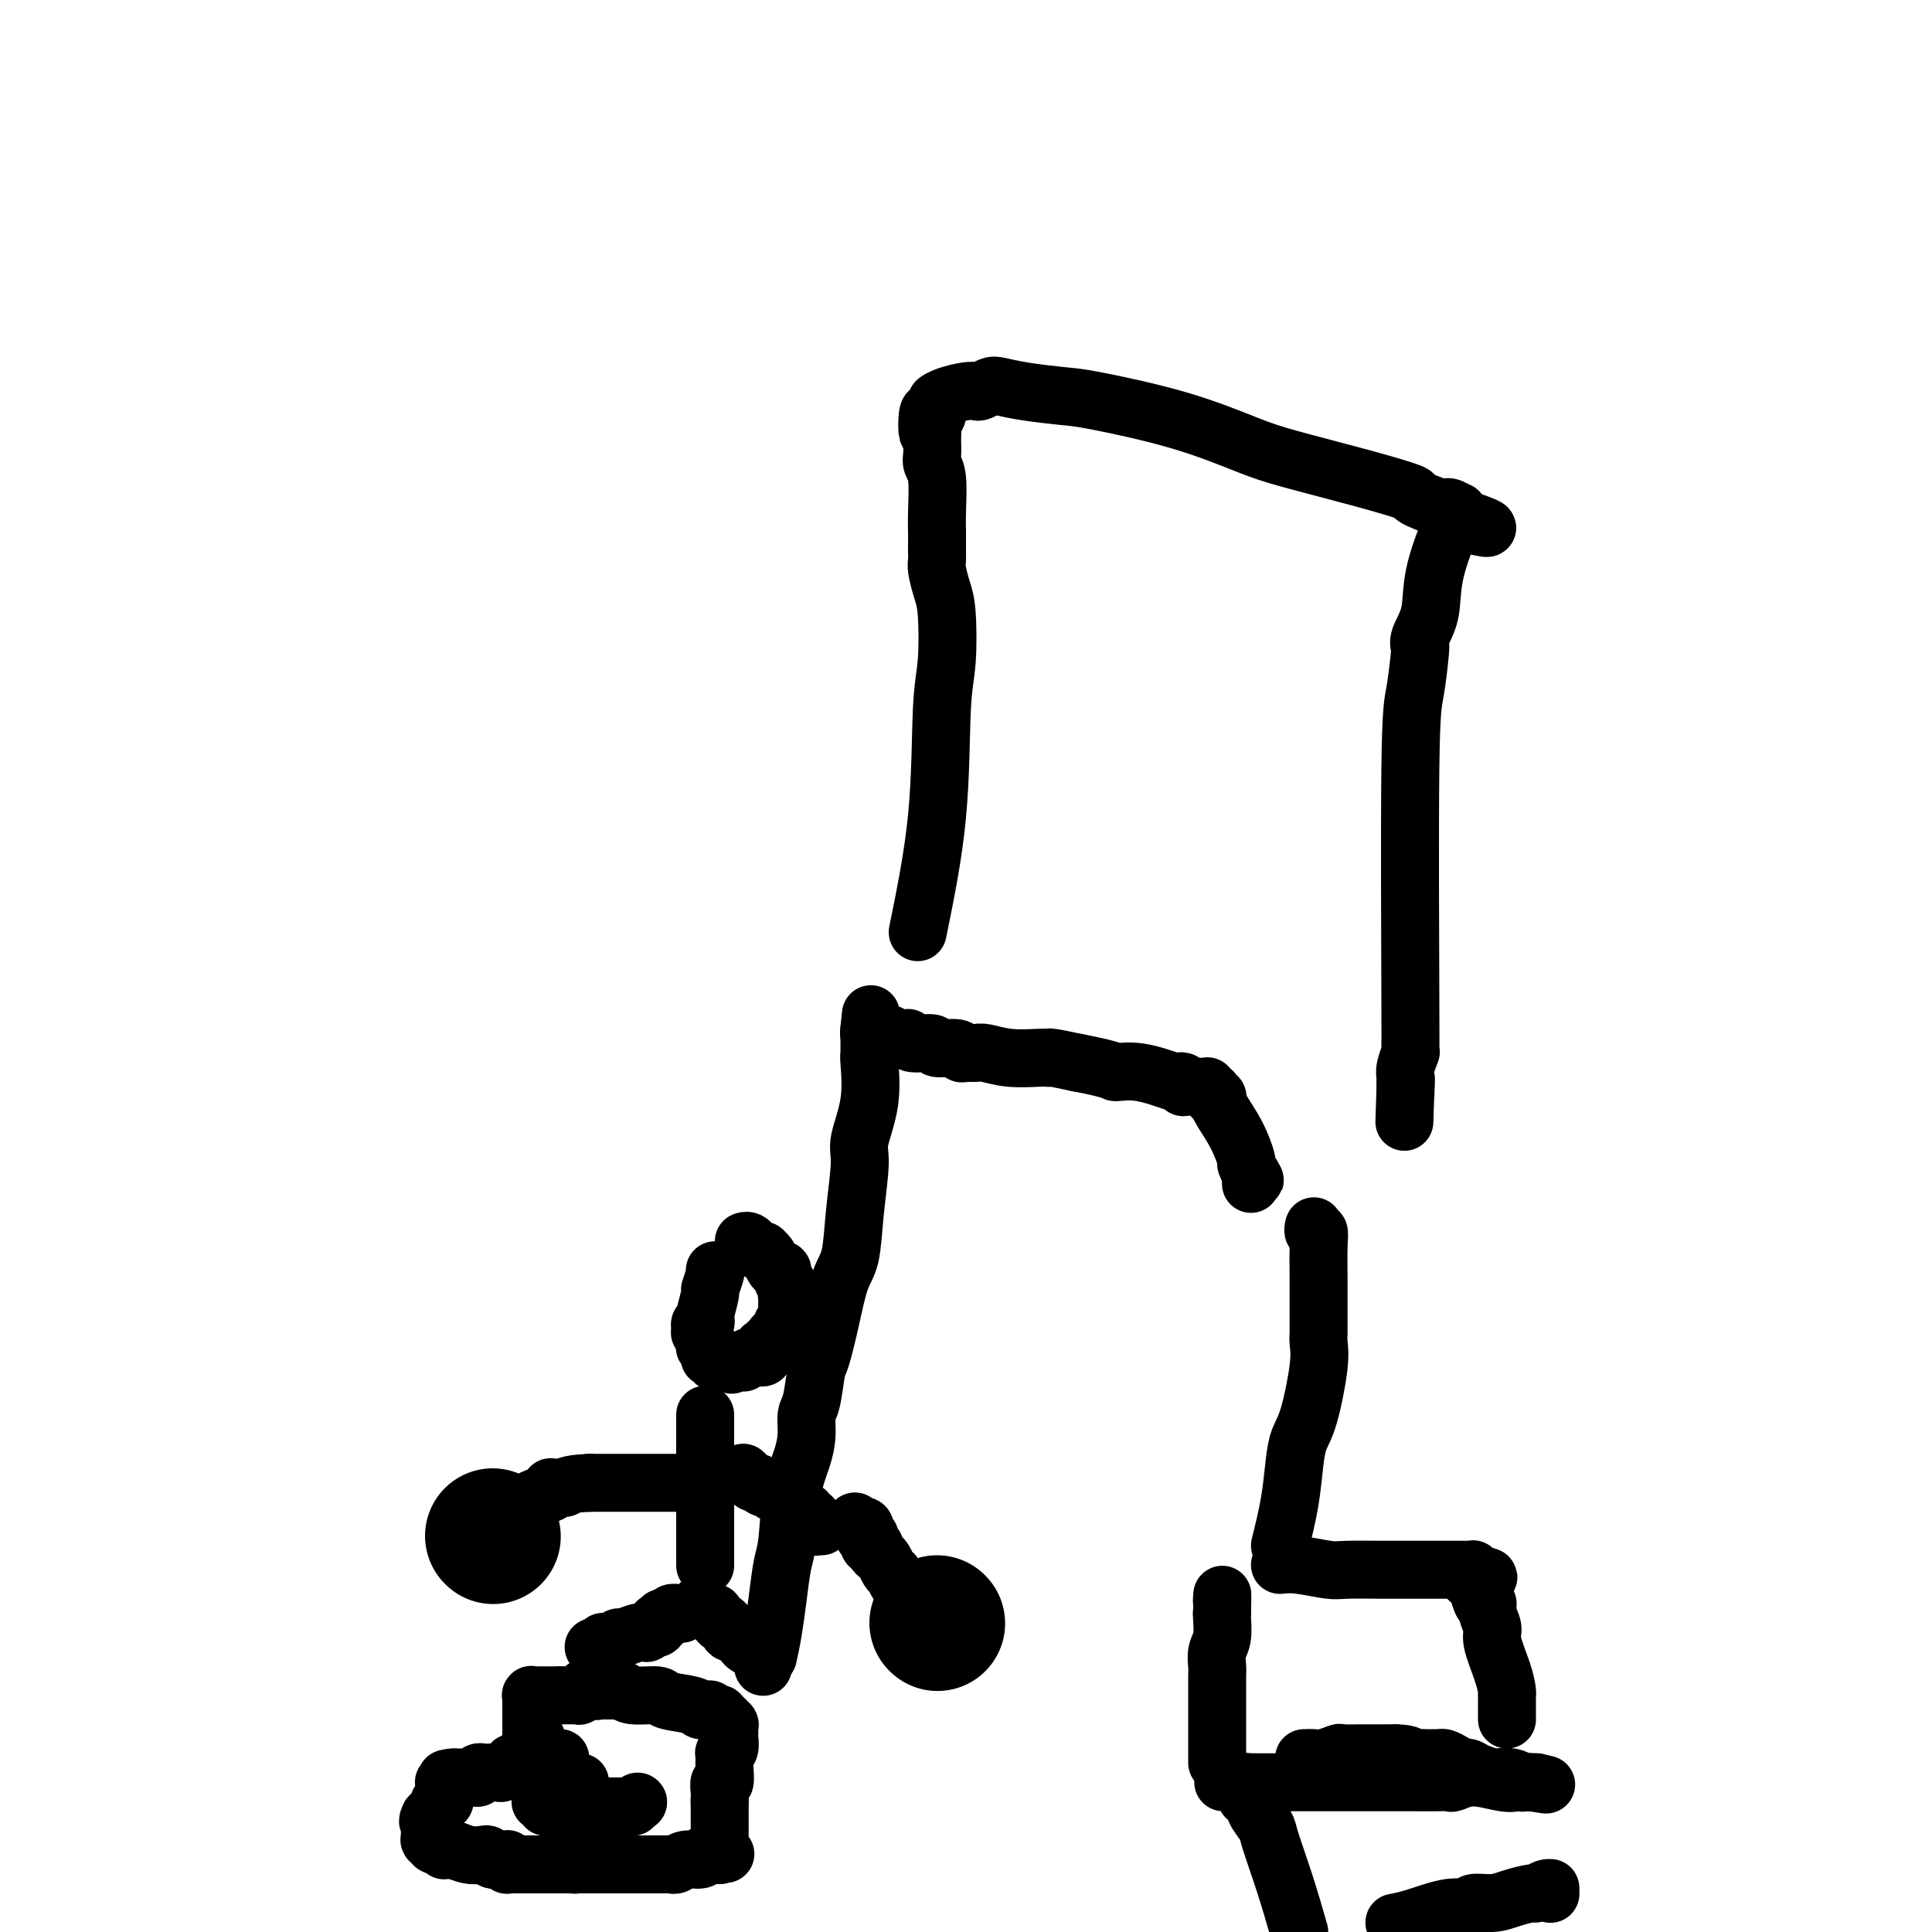 <svg viewBox='0 0 400 400' version='1.1' xmlns='http://www.w3.org/2000/svg' xmlns:xlink='http://www.w3.org/1999/xlink'><g fill='none' stroke='#000000' stroke-width='12' stroke-linecap='round' stroke-linejoin='round'><path d='M116,364c0.000,0.000 -2.000,0.000 -2,0'/><path d='M114,364c-0.493,-0.000 -0.725,-0.000 -1,0c-0.275,0.000 -0.595,0.000 -1,0c-0.405,-0.000 -0.897,-0.000 -1,0c-0.103,0.000 0.183,0.000 0,0c-0.183,-0.000 -0.834,-0.001 -1,0c-0.166,0.001 0.152,0.004 0,0c-0.152,-0.004 -0.776,-0.015 -1,0c-0.224,0.015 -0.049,0.057 0,0c0.049,-0.057 -0.029,-0.212 0,0c0.029,0.212 0.165,0.793 0,1c-0.165,0.207 -0.632,0.041 -1,0c-0.368,-0.041 -0.639,0.042 -1,0c-0.361,-0.042 -0.814,-0.208 -1,0c-0.186,0.208 -0.106,0.792 0,1c0.106,0.208 0.236,0.042 0,0c-0.236,-0.042 -0.840,0.041 -1,0c-0.160,-0.041 0.125,-0.207 0,0c-0.125,0.207 -0.659,0.788 -1,1c-0.341,0.212 -0.488,0.056 -1,0c-0.512,-0.056 -1.390,-0.011 -2,0c-0.610,0.011 -0.951,-0.011 -1,0c-0.049,0.011 0.194,0.056 0,0c-0.194,-0.056 -0.827,-0.211 -1,0c-0.173,0.211 0.112,0.789 0,1c-0.112,0.211 -0.623,0.057 -1,0c-0.377,-0.057 -0.622,-0.015 -1,0c-0.378,0.015 -0.889,0.004 -1,0c-0.111,-0.004 0.176,-0.001 0,0c-0.176,0.001 -0.817,0.000 -1,0c-0.183,-0.000 0.090,-0.000 0,0c-0.090,0.000 -0.545,0.000 -1,0'/><path d='M94,368c-3.110,0.558 -0.886,-0.047 0,0c0.886,0.047 0.433,0.745 0,1c-0.433,0.255 -0.847,0.068 -1,0c-0.153,-0.068 -0.045,-0.018 0,0c0.045,0.018 0.026,0.005 0,0c-0.026,-0.005 -0.060,-0.001 0,0c0.060,0.001 0.212,0.001 0,0c-0.212,-0.001 -0.789,-0.001 -1,0c-0.211,0.001 -0.057,0.004 0,0c0.057,-0.004 0.015,-0.015 0,0c-0.015,0.015 -0.004,0.057 0,0c0.004,-0.057 0.001,-0.212 0,0c-0.001,0.212 -0.000,0.793 0,1c0.000,0.207 0.000,0.041 0,0c-0.000,-0.041 -0.000,0.042 0,0c0.000,-0.042 -0.000,-0.208 0,0c0.000,0.208 0.000,0.792 0,1c-0.000,0.208 -0.000,0.041 0,0c0.000,-0.041 0.001,0.046 0,0c-0.001,-0.046 -0.004,-0.224 0,0c0.004,0.224 0.015,0.849 0,1c-0.015,0.151 -0.056,-0.171 0,0c0.056,0.171 0.207,0.834 0,1c-0.207,0.166 -0.774,-0.167 -1,0c-0.226,0.167 -0.112,0.833 0,1c0.112,0.167 0.223,-0.165 0,0c-0.223,0.165 -0.778,0.829 -1,1c-0.222,0.171 -0.111,-0.150 0,0c0.111,0.150 0.222,0.771 0,1c-0.222,0.229 -0.778,0.065 -1,0c-0.222,-0.065 -0.111,-0.033 0,0'/><path d='M89,376c-0.774,1.476 -0.207,1.165 0,1c0.207,-0.165 0.056,-0.184 0,0c-0.056,0.184 -0.015,0.571 0,1c0.015,0.429 0.004,0.898 0,1c-0.004,0.102 -0.001,-0.165 0,0c0.001,0.165 0.000,0.762 0,1c-0.000,0.238 0.000,0.117 0,0c-0.000,-0.117 -0.001,-0.228 0,0c0.001,0.228 0.004,0.797 0,1c-0.004,0.203 -0.015,0.040 0,0c0.015,-0.040 0.056,0.042 0,0c-0.056,-0.042 -0.207,-0.207 0,0c0.207,0.207 0.773,0.788 1,1c0.227,0.212 0.114,0.057 0,0c-0.114,-0.057 -0.228,-0.015 0,0c0.228,0.015 0.797,0.003 1,0c0.203,-0.003 0.040,0.003 0,0c-0.040,-0.003 0.042,-0.015 0,0c-0.042,0.015 -0.207,0.057 0,0c0.207,-0.057 0.788,-0.211 1,0c0.212,0.211 0.056,0.789 0,1c-0.056,0.211 -0.012,0.057 0,0c0.012,-0.057 -0.009,-0.016 0,0c0.009,0.016 0.050,0.008 0,0c-0.050,-0.008 -0.189,-0.016 0,0c0.189,0.016 0.705,0.056 1,0c0.295,-0.056 0.369,-0.208 1,0c0.631,0.208 1.819,0.778 3,1c1.181,0.222 2.357,0.098 3,0c0.643,-0.098 0.755,-0.171 1,0c0.245,0.171 0.622,0.585 1,1'/><path d='M102,385c2.084,0.464 1.293,0.124 1,0c-0.293,-0.124 -0.089,-0.033 0,0c0.089,0.033 0.062,0.008 0,0c-0.062,-0.008 -0.160,0.002 0,0c0.160,-0.002 0.578,-0.015 1,0c0.422,0.015 0.849,0.056 1,0c0.151,-0.056 0.026,-0.211 0,0c-0.026,0.211 0.046,0.789 0,1c-0.046,0.211 -0.210,0.057 0,0c0.210,-0.057 0.792,-0.015 1,0c0.208,0.015 0.040,0.004 0,0c-0.040,-0.004 0.046,-0.001 0,0c-0.046,0.001 -0.225,0.000 0,0c0.225,-0.000 0.855,-0.000 1,0c0.145,0.000 -0.193,0.000 0,0c0.193,-0.000 0.917,-0.000 2,0c1.083,0.000 2.525,0.000 3,0c0.475,-0.000 -0.016,-0.000 0,0c0.016,0.000 0.539,0.000 1,0c0.461,-0.000 0.859,-0.000 1,0c0.141,0.000 0.026,0.000 0,0c-0.026,-0.000 0.039,-0.000 0,0c-0.039,0.000 -0.182,0.000 0,0c0.182,-0.000 0.690,-0.000 1,0c0.310,0.000 0.423,0.000 1,0c0.577,-0.000 1.619,-0.000 2,0c0.381,0.000 0.102,0.000 0,0c-0.102,-0.000 -0.027,-0.000 0,0c0.027,0.000 0.007,0.000 0,0c-0.007,-0.000 -0.002,-0.000 0,0c0.002,0.000 0.001,0.000 0,0'/><path d='M118,386c2.414,0.155 0.450,0.041 0,0c-0.450,-0.041 0.616,-0.011 1,0c0.384,0.011 0.088,0.003 0,0c-0.088,-0.003 0.033,-0.001 0,0c-0.033,0.001 -0.218,0.000 0,0c0.218,-0.000 0.841,-0.000 1,0c0.159,0.000 -0.147,0.000 0,0c0.147,-0.000 0.746,-0.000 1,0c0.254,0.000 0.162,0.000 0,0c-0.162,-0.000 -0.393,-0.000 0,0c0.393,0.000 1.411,0.000 2,0c0.589,-0.000 0.750,-0.000 1,0c0.250,0.000 0.589,0.000 1,0c0.411,-0.000 0.895,-0.000 1,0c0.105,0.000 -0.168,0.000 0,0c0.168,-0.000 0.778,-0.000 1,0c0.222,0.000 0.058,0.000 0,0c-0.058,-0.000 -0.008,-0.000 0,0c0.008,0.000 -0.027,0.000 0,0c0.027,-0.000 0.115,-0.000 0,0c-0.115,0.000 -0.433,0.000 0,0c0.433,-0.000 1.618,-0.000 2,0c0.382,0.000 -0.037,0.000 0,0c0.037,0.000 0.532,0.000 1,0c0.468,0.000 0.910,0.000 1,0c0.090,0.000 -0.174,0.000 0,0c0.174,0.000 0.784,0.000 1,0c0.216,0.000 0.037,0.000 0,0c-0.037,0.000 0.067,0.000 0,0c-0.067,0.000 -0.305,0.000 0,0c0.305,0.000 1.152,0.000 2,0'/><path d='M134,386c2.431,-0.000 0.508,-0.000 0,0c-0.508,0.000 0.400,0.000 1,0c0.600,-0.000 0.893,-0.000 1,0c0.107,0.000 0.029,0.000 0,0c-0.029,-0.000 -0.008,-0.000 0,0c0.008,0.000 0.005,0.000 0,0c-0.005,-0.000 -0.011,-0.000 0,0c0.011,0.000 0.041,0.000 0,0c-0.041,-0.000 -0.151,-0.000 0,0c0.151,0.000 0.562,0.000 1,0c0.438,-0.000 0.901,-0.000 1,0c0.099,0.000 -0.167,0.001 0,0c0.167,-0.001 0.768,-0.004 1,0c0.232,0.004 0.097,0.016 0,0c-0.097,-0.016 -0.155,-0.061 0,0c0.155,0.061 0.524,0.226 1,0c0.476,-0.226 1.060,-0.845 2,-1c0.940,-0.155 2.237,0.155 3,0c0.763,-0.155 0.993,-0.774 1,-1c0.007,-0.226 -0.208,-0.061 0,0c0.208,0.061 0.841,0.016 1,0c0.159,-0.016 -0.154,-0.004 0,0c0.154,0.004 0.777,0.001 1,0c0.223,-0.001 0.046,-0.000 0,0c-0.046,0.000 0.040,0.000 0,0c-0.040,-0.000 -0.207,-0.000 0,0c0.207,0.000 0.788,0.000 1,0c0.212,-0.000 0.057,-0.000 0,0c-0.057,0.000 -0.015,0.000 0,0c0.015,-0.000 0.004,-0.000 0,0c-0.004,0.000 -0.002,0.000 0,0'/><path d='M149,384c2.321,-0.309 0.622,-0.082 0,0c-0.622,0.082 -0.167,0.018 0,0c0.167,-0.018 0.045,0.009 0,0c-0.045,-0.009 -0.012,-0.055 0,0c0.012,0.055 0.003,0.212 0,0c-0.003,-0.212 -0.001,-0.793 0,-1c0.001,-0.207 0.000,-0.041 0,0c-0.000,0.041 -0.000,-0.041 0,0c0.000,0.041 0.000,0.207 0,0c-0.000,-0.207 -0.000,-0.787 0,-1c0.000,-0.213 0.000,-0.058 0,0c-0.000,0.058 -0.000,0.018 0,0c0.000,-0.018 0.000,-0.015 0,0c-0.000,0.015 -0.000,0.044 0,0c0.000,-0.044 0.000,-0.159 0,-1c-0.000,-0.841 -0.000,-2.408 0,-3c0.000,-0.592 0.000,-0.210 0,0c-0.000,0.210 -0.000,0.249 0,0c0.000,-0.249 0.000,-0.786 0,-1c-0.000,-0.214 -0.000,-0.103 0,0c0.000,0.103 0.000,0.199 0,0c-0.000,-0.199 -0.000,-0.694 0,-1c0.000,-0.306 0.000,-0.422 0,-1c-0.000,-0.578 -0.000,-1.619 0,-2c0.000,-0.381 0.000,-0.103 0,0c-0.000,0.103 -0.000,0.029 0,0c0.000,-0.029 0.000,-0.015 0,0'/><path d='M149,373c-0.000,-1.716 -0.001,-0.507 0,0c0.001,0.507 0.004,0.310 0,0c-0.004,-0.310 -0.015,-0.733 0,-1c0.015,-0.267 0.057,-0.377 0,-1c-0.057,-0.623 -0.211,-1.760 0,-2c0.211,-0.240 0.789,0.415 1,0c0.211,-0.415 0.056,-1.901 0,-3c-0.056,-1.099 -0.011,-1.813 0,-2c0.011,-0.187 -0.011,0.152 0,0c0.011,-0.152 0.056,-0.796 0,-1c-0.056,-0.204 -0.211,0.033 0,0c0.211,-0.033 0.789,-0.334 1,-1c0.211,-0.666 0.057,-1.695 0,-2c-0.057,-0.305 -0.015,0.116 0,0c0.015,-0.116 0.004,-0.767 0,-1c-0.004,-0.233 -0.001,-0.048 0,0c0.001,0.048 0.000,-0.040 0,0c-0.000,0.040 -0.000,0.208 0,0c0.000,-0.208 0.000,-0.792 0,-1c-0.000,-0.208 0.000,-0.042 0,0c-0.000,0.042 -0.000,-0.042 0,0c0.000,0.042 0.001,0.208 0,0c-0.001,-0.208 -0.004,-0.792 0,-1c0.004,-0.208 0.015,-0.042 0,0c-0.015,0.042 -0.056,-0.041 0,0c0.056,0.041 0.207,0.207 0,0c-0.207,-0.207 -0.774,-0.788 -1,-1c-0.226,-0.212 -0.112,-0.057 0,0c0.112,0.057 0.223,0.015 0,0c-0.223,-0.015 -0.778,-0.004 -1,0c-0.222,0.004 -0.111,0.002 0,0'/><path d='M149,356c-0.016,-2.569 -0.056,-0.491 0,0c0.056,0.491 0.207,-0.604 0,-1c-0.207,-0.396 -0.772,-0.092 -1,0c-0.228,0.092 -0.118,-0.028 0,0c0.118,0.028 0.243,0.204 0,0c-0.243,-0.204 -0.853,-0.787 -1,-1c-0.147,-0.213 0.171,-0.057 0,0c-0.171,0.057 -0.831,0.015 -1,0c-0.169,-0.015 0.151,-0.003 0,0c-0.151,0.003 -0.775,-0.002 -1,0c-0.225,0.002 -0.050,0.012 0,0c0.050,-0.012 -0.024,-0.046 0,0c0.024,0.046 0.147,0.171 0,0c-0.147,-0.171 -0.564,-0.638 -2,-1c-1.436,-0.362 -3.890,-0.619 -5,-1c-1.110,-0.381 -0.875,-0.887 -2,-1c-1.125,-0.113 -3.611,0.166 -5,0c-1.389,-0.166 -1.683,-0.776 -2,-1c-0.317,-0.224 -0.658,-0.060 -1,0c-0.342,0.060 -0.684,0.016 -1,0c-0.316,-0.016 -0.606,-0.004 -1,0c-0.394,0.004 -0.890,0.001 -1,0c-0.110,-0.001 0.168,-0.000 0,0c-0.168,0.000 -0.781,0.000 -1,0c-0.219,-0.000 -0.045,-0.000 0,0c0.045,0.000 -0.041,0.000 0,0c0.041,-0.000 0.207,-0.000 0,0c-0.207,0.000 -0.787,0.000 -1,0c-0.213,-0.000 -0.057,-0.000 0,0c0.057,0.000 0.016,0.000 0,0c-0.016,-0.000 -0.008,-0.000 0,0'/><path d='M123,350c-4.022,-0.928 -1.077,-0.249 0,0c1.077,0.249 0.284,0.067 0,0c-0.284,-0.067 -0.061,-0.018 0,0c0.061,0.018 -0.040,0.005 0,0c0.040,-0.005 0.221,-0.001 0,0c-0.221,0.001 -0.844,0.001 -1,0c-0.156,-0.001 0.155,-0.001 0,0c-0.155,0.001 -0.777,0.004 -1,0c-0.223,-0.004 -0.045,-0.015 0,0c0.045,0.015 -0.041,0.057 0,0c0.041,-0.057 0.208,-0.211 0,0c-0.208,0.211 -0.791,0.789 -1,1c-0.209,0.211 -0.042,0.057 0,0c0.042,-0.057 -0.040,-0.015 0,0c0.040,0.015 0.203,0.004 0,0c-0.203,-0.004 -0.772,-0.001 -1,0c-0.228,0.001 -0.114,0.000 0,0c0.114,-0.000 0.227,-0.000 0,0c-0.227,0.000 -0.793,0.000 -1,0c-0.207,-0.000 -0.054,-0.000 0,0c0.054,0.000 0.011,0.000 0,0c-0.011,-0.000 0.011,-0.000 0,0c-0.011,0.000 -0.056,0.000 0,0c0.056,-0.000 0.212,-0.000 0,0c-0.212,0.000 -0.793,0.000 -1,0c-0.207,-0.000 -0.041,-0.000 0,0c0.041,0.000 -0.041,0.000 0,0c0.041,-0.000 0.207,-0.000 0,0c-0.207,0.000 -0.786,0.000 -1,0c-0.214,-0.000 -0.061,-0.000 0,0c0.061,0.000 0.031,0.000 0,0'/><path d='M116,351c-1.311,0.155 -1.087,0.041 -1,0c0.087,-0.041 0.038,-0.011 0,0c-0.038,0.011 -0.066,0.003 0,0c0.066,-0.003 0.224,-0.001 0,0c-0.224,0.001 -0.831,0.000 -1,0c-0.169,-0.000 0.099,-0.000 0,0c-0.099,0.000 -0.566,0.000 -1,0c-0.434,-0.000 -0.834,-0.000 -1,0c-0.166,0.000 -0.097,0.000 0,0c0.097,-0.000 0.223,-0.000 0,0c-0.223,0.000 -0.796,0.000 -1,0c-0.204,-0.000 -0.041,-0.000 0,0c0.041,0.000 -0.042,0.000 0,0c0.042,-0.000 0.207,-0.001 0,0c-0.207,0.001 -0.788,0.004 -1,0c-0.212,-0.004 -0.057,-0.015 0,0c0.057,0.015 0.015,0.057 0,0c-0.015,-0.057 -0.004,-0.212 0,0c0.004,0.212 0.001,0.793 0,1c-0.001,0.207 -0.000,0.041 0,0c0.000,-0.041 0.000,0.042 0,0c-0.000,-0.042 -0.000,-0.208 0,0c0.000,0.208 0.000,0.792 0,1c-0.000,0.208 -0.000,0.042 0,0c0.000,-0.042 0.000,0.041 0,0c-0.000,-0.041 -0.000,-0.207 0,0c0.000,0.207 0.000,0.786 0,1c-0.000,0.214 -0.000,0.061 0,0c0.000,-0.061 0.000,-0.031 0,0'/><path d='M110,354c0.000,0.403 0.000,-0.088 0,0c-0.000,0.088 0.000,0.755 0,1c-0.000,0.245 0.000,0.070 0,0c-0.000,-0.070 0.000,-0.033 0,0c0.000,0.033 0.000,0.061 0,0c0.000,-0.061 -0.000,-0.213 0,0c0.000,0.213 0.000,0.789 0,1c-0.000,0.211 -0.000,0.056 0,0c0.000,-0.056 0.000,-0.015 0,0c-0.000,0.015 -0.000,0.003 0,0c0.000,-0.003 0.000,0.003 0,0c-0.000,-0.003 -0.000,-0.015 0,0c0.000,0.015 0.000,0.057 0,0c-0.000,-0.057 -0.000,-0.212 0,0c0.000,0.212 0.000,0.793 0,1c-0.000,0.207 -0.000,0.041 0,0c0.000,-0.041 0.000,0.042 0,0c-0.000,-0.042 -0.000,-0.208 0,0c0.000,0.208 0.000,0.792 0,1c-0.000,0.208 -0.000,0.042 0,0c0.000,-0.042 0.000,0.042 0,0c-0.000,-0.042 -0.000,-0.208 0,0c0.000,0.208 0.000,0.792 0,1c-0.000,0.208 -0.001,0.042 0,0c0.001,-0.042 0.004,0.041 0,0c-0.004,-0.041 -0.015,-0.207 0,0c0.015,0.207 0.057,0.788 0,1c-0.057,0.212 -0.211,0.057 0,0c0.211,-0.057 0.788,-0.015 1,0c0.212,0.015 0.061,0.004 0,0c-0.061,-0.004 -0.030,-0.002 0,0'/><path d='M132,373c0.000,0.000 0.100,0.100 0.1,0.1'/><path d='M132.1,373.1c-0.250,0.219 -0.924,0.718 -1.1,0.9c-0.176,0.182 0.145,0.049 0,0c-0.145,-0.049 -0.757,-0.013 -1,0c-0.243,0.013 -0.117,0.004 0,0c0.117,-0.004 0.223,-0.001 0,0c-0.223,0.001 -0.777,0.000 -1,0c-0.223,-0.000 -0.116,-0.000 0,0c0.116,0.000 0.243,0.000 0,0c-0.243,-0.000 -0.854,-0.000 -1,0c-0.146,0.000 0.172,0.000 0,0c-0.172,-0.000 -0.834,-0.000 -1,0c-0.166,0.000 0.166,0.000 0,0c-0.166,-0.000 -0.828,-0.000 -1,0c-0.172,0.000 0.146,0.000 0,0c-0.146,-0.000 -0.756,-0.000 -1,0c-0.244,0.000 -0.121,0.000 0,0c0.121,-0.000 0.240,-0.000 0,0c-0.240,0.000 -0.840,0.000 -1,0c-0.160,-0.000 0.121,-0.000 0,0c-0.121,0.000 -0.644,0.000 -1,0c-0.356,-0.000 -0.544,-0.000 -1,0c-0.456,0.000 -1.179,0.000 -2,0c-0.821,-0.000 -1.741,-0.000 -2,0c-0.259,0.000 0.142,0.000 0,0c-0.142,0.000 -0.826,0.000 -1,0c-0.174,0.000 0.164,0.000 0,0c-0.164,0.000 -0.828,0.000 -1,0c-0.172,0.000 0.150,0.000 0,0c-0.150,0.000 -0.771,0.000 -1,0c-0.229,0.000 -0.065,0.000 0,0c0.065,0.000 0.033,0.000 0,0'/><path d='M115,374c-2.585,0.139 -0.496,0.037 0,0c0.496,-0.037 -0.599,-0.010 -1,0c-0.401,0.010 -0.108,0.003 0,0c0.108,-0.003 0.030,-0.001 0,0c-0.030,0.001 -0.012,0.000 0,0c0.012,-0.000 0.017,-0.000 0,0c-0.017,0.000 -0.057,0.001 0,0c0.057,-0.001 0.213,-0.004 0,0c-0.213,0.004 -0.793,0.015 -1,0c-0.207,-0.015 -0.041,-0.057 0,0c0.041,0.057 -0.041,0.211 0,0c0.041,-0.211 0.207,-0.789 0,-1c-0.207,-0.211 -0.788,-0.057 -1,0c-0.212,0.057 -0.057,0.015 0,0c0.057,-0.015 0.015,-0.004 0,0c-0.015,0.004 -0.004,0.001 0,0c0.004,-0.001 0.001,0.001 0,0c-0.001,-0.001 -0.001,-0.004 0,0c0.001,0.004 0.004,0.015 0,0c-0.004,-0.015 -0.016,-0.056 0,0c0.016,0.056 0.061,0.207 0,0c-0.061,-0.207 -0.226,-0.773 0,-1c0.226,-0.227 0.845,-0.114 1,0c0.155,0.114 -0.155,0.228 0,0c0.155,-0.228 0.774,-0.797 1,-1c0.226,-0.203 0.061,-0.040 0,0c-0.061,0.040 -0.016,-0.042 0,0c0.016,0.042 0.004,0.207 0,0c-0.004,-0.207 -0.001,-0.787 0,-1c0.001,-0.213 0.000,-0.061 0,0c-0.000,0.061 -0.000,0.030 0,0'/><path d='M114,370c0.537,-0.403 0.880,0.088 1,0c0.120,-0.088 0.017,-0.756 0,-1c-0.017,-0.244 0.052,-0.065 0,0c-0.052,0.065 -0.224,0.018 0,0c0.224,-0.018 0.844,-0.005 1,0c0.156,0.005 -0.150,0.001 0,0c0.150,-0.001 0.758,-0.000 1,0c0.242,0.000 0.117,0.000 0,0c-0.117,-0.000 -0.228,-0.000 0,0c0.228,0.000 0.793,0.000 1,0c0.207,-0.000 0.055,-0.000 0,0c-0.055,0.000 -0.015,0.000 0,0c0.015,-0.000 0.003,-0.000 0,0c-0.003,0.000 0.003,0.000 0,0c-0.003,-0.000 -0.015,-0.000 0,0c0.015,0.000 0.056,0.000 0,0c-0.056,-0.000 -0.211,-0.000 0,0c0.211,0.000 0.788,0.000 1,0c0.212,-0.000 0.061,-0.000 0,0c-0.061,0.000 -0.030,0.000 0,0c0.030,-0.000 0.061,-0.000 0,0c-0.061,0.000 -0.212,0.000 0,0c0.212,-0.000 0.788,-0.000 1,0c0.212,0.000 0.061,0.000 0,0c-0.061,0.000 -0.030,0.000 0,0'/><path d='M141,334c0.000,0.000 0.100,0.100 0.1,0.1'/><path d='M141.1,334.1c-0.023,-0.007 -0.132,-0.075 -0.1,-0.1c0.032,-0.025 0.205,-0.007 0,0c-0.205,0.007 -0.786,0.002 -1,0c-0.214,-0.002 -0.060,-0.002 0,0c0.060,0.002 0.026,0.004 0,0c-0.026,-0.004 -0.046,-0.015 0,0c0.046,0.015 0.157,0.057 0,0c-0.157,-0.057 -0.582,-0.212 -1,0c-0.418,0.212 -0.830,0.793 -1,1c-0.170,0.207 -0.098,0.041 0,0c0.098,-0.041 0.224,0.041 0,0c-0.224,-0.041 -0.796,-0.207 -1,0c-0.204,0.207 -0.041,0.786 0,1c0.041,0.214 -0.042,0.061 0,0c0.042,-0.061 0.208,-0.031 0,0c-0.208,0.031 -0.792,0.061 -1,0c-0.208,-0.061 -0.041,-0.214 0,0c0.041,0.214 -0.045,0.793 0,1c0.045,0.207 0.222,0.041 0,0c-0.222,-0.041 -0.845,0.041 -1,0c-0.155,-0.041 0.156,-0.207 0,0c-0.156,0.207 -0.778,0.788 -1,1c-0.222,0.212 -0.045,0.057 0,0c0.045,-0.057 -0.041,-0.016 0,0c0.041,0.016 0.211,0.008 0,0c-0.211,-0.008 -0.802,-0.017 -1,0c-0.198,0.017 -0.003,0.060 0,0c0.003,-0.060 -0.185,-0.222 -1,0c-0.815,0.222 -2.258,0.829 -3,1c-0.742,0.171 -0.783,-0.094 -1,0c-0.217,0.094 -0.608,0.547 -1,1'/><path d='M127,340c-2.348,0.908 -1.169,0.229 -1,0c0.169,-0.229 -0.673,-0.009 -1,0c-0.327,0.009 -0.141,-0.194 0,0c0.141,0.194 0.235,0.784 0,1c-0.235,0.216 -0.799,0.058 -1,0c-0.201,-0.058 -0.040,-0.016 0,0c0.040,0.016 -0.042,0.004 0,0c0.042,-0.004 0.207,-0.001 0,0c-0.207,0.001 -0.788,0.000 -1,0c-0.212,-0.000 -0.057,-0.000 0,0c0.057,0.000 0.015,0.000 0,0c-0.015,-0.000 -0.004,-0.000 0,0c0.004,0.000 0.001,0.000 0,0c-0.001,-0.000 -0.000,-0.000 0,0c0.000,0.000 0.000,0.000 0,0c-0.000,-0.000 -0.000,-0.000 0,0'/><path d='M123,341c0.000,0.000 0.100,0.100 0.1,0.1'/><path d='M145,332c0.000,0.000 0.100,0.100 0.1,0.1'/><path d='M145.1,332.1c-0.071,0.214 -0.300,0.700 -0.1,0.9c0.200,0.200 0.827,0.114 1,0c0.173,-0.114 -0.108,-0.257 0,0c0.108,0.257 0.605,0.914 1,1c0.395,0.086 0.687,-0.398 1,0c0.313,0.398 0.648,1.679 1,2c0.352,0.321 0.721,-0.317 1,0c0.279,0.317 0.469,1.590 1,2c0.531,0.410 1.404,-0.044 2,0c0.596,0.044 0.915,0.586 1,1c0.085,0.414 -0.065,0.698 0,1c0.065,0.302 0.343,0.621 1,1c0.657,0.379 1.693,0.820 2,1c0.307,0.180 -0.114,0.101 0,0c0.114,-0.101 0.763,-0.224 1,0c0.237,0.224 0.064,0.796 0,1c-0.064,0.204 -0.017,0.041 0,0c0.017,-0.041 0.005,0.042 0,0c-0.005,-0.042 -0.001,-0.208 0,0c0.001,0.208 0.000,0.792 0,1c-0.000,0.208 -0.000,0.042 0,0c0.000,-0.042 0.000,0.041 0,0c-0.000,-0.041 -0.000,-0.207 0,0c0.000,0.207 0.000,0.788 0,1c-0.000,0.212 -0.000,0.057 0,0c0.000,-0.057 0.000,-0.016 0,0c-0.000,0.016 -0.000,0.008 0,0'/><path d='M146,324c0.000,0.122 0.000,0.244 0,0c0.000,-0.244 0.000,-0.852 0,-1c0.000,-0.148 0.000,0.166 0,0c-0.000,-0.166 -0.000,-0.813 0,-1c0.000,-0.187 0.000,0.086 0,0c0.000,-0.086 -0.000,-0.530 0,-1c0.000,-0.470 0.000,-0.966 0,-1c0.000,-0.034 0.000,0.394 0,0c0.000,-0.394 0.000,-1.610 0,-2c0.000,-0.390 0.000,0.046 0,0c0.000,-0.046 0.000,-0.573 0,-1c0.000,-0.427 0.000,-0.754 0,-1c0.000,-0.246 0.000,-0.409 0,-1c0.000,-0.591 0.000,-1.609 0,-3c0.000,-1.391 0.000,-3.156 0,-4c-0.000,-0.844 -0.000,-0.766 0,-1c0.000,-0.234 0.000,-0.781 0,-1c0.000,-0.219 0.000,-0.109 0,0'/><path d='M146,306c0.000,-3.007 0.000,-1.526 0,-1c0.000,0.526 0.000,0.097 0,0c-0.000,-0.097 -0.000,0.138 0,0c0.000,-0.138 0.000,-0.649 0,-1c0.000,-0.351 -0.000,-0.543 0,-1c0.000,-0.457 0.000,-1.180 0,-2c0.000,-0.820 0.000,-1.736 0,-2c0.000,-0.264 0.000,0.125 0,0c0.000,-0.125 0.000,-0.765 0,-1c0.000,-0.235 0.000,-0.066 0,0c0.000,0.066 0.000,0.029 0,0c0.000,-0.029 0.000,-0.050 0,0c0.000,0.050 0.000,0.172 0,0c0.000,-0.172 0.000,-0.638 0,-1c-0.000,-0.362 -0.000,-0.619 0,-1c0.000,-0.381 0.000,-0.887 0,-1c-0.000,-0.113 -0.000,0.166 0,0c0.000,-0.166 0.000,-0.777 0,-1c-0.000,-0.223 -0.000,-0.060 0,0c0.000,0.060 0.000,0.016 0,0c-0.000,-0.016 -0.000,-0.003 0,0c0.000,0.003 0.000,-0.003 0,0c-0.000,0.003 -0.000,0.015 0,0c0.000,-0.015 0.000,-0.056 0,0c-0.000,0.056 -0.000,0.211 0,0c0.000,-0.211 0.000,-0.788 0,-1c-0.000,-0.212 -0.000,-0.061 0,0c0.000,0.061 0.000,0.030 0,0'/><path d='M148,263c0.000,0.000 0.100,0.100 0.1,0.1'/><path d='M148.1,263.1c0.058,0.037 0.152,0.079 -0.1,0.9c-0.252,0.821 -0.851,2.420 -1,3c-0.149,0.580 0.153,0.140 0,1c-0.153,0.860 -0.759,3.019 -1,4c-0.241,0.981 -0.117,0.784 0,1c0.117,0.216 0.227,0.846 0,1c-0.227,0.154 -0.793,-0.169 -1,0c-0.207,0.169 -0.057,0.829 0,1c0.057,0.171 0.019,-0.147 0,0c-0.019,0.147 -0.019,0.760 0,1c0.019,0.240 0.057,0.107 0,0c-0.057,-0.107 -0.208,-0.187 0,0c0.208,0.187 0.774,0.641 1,1c0.226,0.359 0.114,0.622 0,1c-0.114,0.378 -0.228,0.872 0,1c0.228,0.128 0.797,-0.109 1,0c0.203,0.109 0.040,0.565 0,1c-0.040,0.435 0.042,0.847 0,1c-0.042,0.153 -0.208,0.045 0,0c0.208,-0.045 0.792,-0.026 1,0c0.208,0.026 0.042,0.060 0,0c-0.042,-0.060 0.041,-0.212 0,0c-0.041,0.212 -0.207,0.789 0,1c0.207,0.211 0.787,0.057 1,0c0.213,-0.057 0.060,-0.015 0,0c-0.060,0.015 -0.027,0.004 0,0c0.027,-0.004 0.049,-0.001 0,0c-0.049,0.001 -0.167,0.000 0,0c0.167,-0.000 0.619,-0.000 1,0c0.381,0.000 0.690,0.000 1,0'/><path d='M151,282c0.941,1.083 0.295,0.290 0,0c-0.295,-0.290 -0.238,-0.077 0,0c0.238,0.077 0.656,0.017 1,0c0.344,-0.017 0.613,0.010 1,0c0.387,-0.010 0.891,-0.055 1,0c0.109,0.055 -0.178,0.211 0,0c0.178,-0.211 0.822,-0.788 1,-1c0.178,-0.212 -0.110,-0.060 0,0c0.110,0.060 0.618,0.026 1,0c0.382,-0.026 0.637,-0.045 1,0c0.363,0.045 0.833,0.155 1,0c0.167,-0.155 0.031,-0.576 0,-1c-0.031,-0.424 0.043,-0.849 0,-1c-0.043,-0.151 -0.204,-0.026 0,0c0.204,0.026 0.771,-0.048 1,0c0.229,0.048 0.118,0.219 0,0c-0.118,-0.219 -0.243,-0.829 0,-1c0.243,-0.171 0.854,0.095 1,0c0.146,-0.095 -0.172,-0.551 0,-1c0.172,-0.449 0.834,-0.890 1,-1c0.166,-0.110 -0.166,0.110 0,0c0.166,-0.110 0.829,-0.552 1,-1c0.171,-0.448 -0.150,-0.904 0,-1c0.150,-0.096 0.772,0.168 1,0c0.228,-0.168 0.061,-0.767 0,-1c-0.061,-0.233 -0.016,-0.100 0,0c0.016,0.100 0.004,0.168 0,0c-0.004,-0.168 -0.001,-0.571 0,-1c0.001,-0.429 0.000,-0.885 0,-1c-0.000,-0.115 -0.000,0.110 0,0c0.000,-0.110 0.000,-0.555 0,-1'/><path d='M163,270c0.929,-2.146 0.250,-2.010 0,-2c-0.250,0.010 -0.071,-0.104 0,0c0.071,0.104 0.034,0.427 0,0c-0.034,-0.427 -0.065,-1.602 0,-2c0.065,-0.398 0.224,-0.018 0,0c-0.224,0.018 -0.833,-0.328 -1,-1c-0.167,-0.672 0.109,-1.672 0,-2c-0.109,-0.328 -0.603,0.017 -1,0c-0.397,-0.017 -0.698,-0.396 -1,-1c-0.302,-0.604 -0.607,-1.434 -1,-2c-0.393,-0.566 -0.875,-0.869 -1,-1c-0.125,-0.131 0.107,-0.092 0,0c-0.107,0.092 -0.554,0.235 -1,0c-0.446,-0.235 -0.890,-0.848 -1,-1c-0.110,-0.152 0.114,0.155 0,0c-0.114,-0.155 -0.566,-0.774 -1,-1c-0.434,-0.226 -0.848,-0.061 -1,0c-0.152,0.061 -0.041,0.016 0,0c0.041,-0.016 0.012,-0.005 0,0c-0.012,0.005 -0.006,0.002 0,0'/><path d='M154,305c-0.089,-0.081 -0.179,-0.163 0,0c0.179,0.163 0.625,0.569 1,1c0.375,0.431 0.678,0.885 1,1c0.322,0.115 0.663,-0.110 1,0c0.337,0.110 0.668,0.555 1,1'/><path d='M158,308c0.813,0.415 0.845,-0.047 1,0c0.155,0.047 0.433,0.605 1,1c0.567,0.395 1.424,0.628 2,1c0.576,0.372 0.872,0.885 1,1c0.128,0.115 0.090,-0.166 0,0c-0.090,0.166 -0.230,0.780 0,1c0.230,0.220 0.831,0.045 1,0c0.169,-0.045 -0.094,0.039 0,0c0.094,-0.039 0.546,-0.203 1,0c0.454,0.203 0.910,0.771 1,1c0.090,0.229 -0.186,0.118 0,0c0.186,-0.118 0.833,-0.241 1,0c0.167,0.241 -0.148,0.848 0,1c0.148,0.152 0.757,-0.152 1,0c0.243,0.152 0.118,0.759 0,1c-0.118,0.241 -0.229,0.117 0,0c0.229,-0.117 0.797,-0.228 1,0c0.203,0.228 0.040,0.793 0,1c-0.040,0.207 0.042,0.055 0,0c-0.042,-0.055 -0.207,-0.015 0,0c0.207,0.015 0.788,0.004 1,0c0.212,-0.004 0.057,-0.001 0,0c-0.057,0.001 -0.015,0.000 0,0c0.015,-0.000 0.004,-0.000 0,0c-0.004,0.000 -0.001,0.000 0,0c0.001,-0.000 0.001,-0.000 0,0'/><path d='M177,315c0.453,0.415 0.906,0.829 1,1c0.094,0.171 -0.171,0.097 0,0c0.171,-0.097 0.778,-0.218 1,0c0.222,0.218 0.058,0.777 0,1c-0.058,0.223 -0.012,0.112 0,0c0.012,-0.112 -0.011,-0.223 0,0c0.011,0.223 0.054,0.782 0,1c-0.054,0.218 -0.207,0.096 0,0c0.207,-0.096 0.774,-0.167 1,0c0.226,0.167 0.112,0.570 0,1c-0.112,0.430 -0.223,0.885 0,1c0.223,0.115 0.778,-0.110 1,0c0.222,0.110 0.111,0.555 0,1'/><path d='M181,321c0.858,1.164 1.005,1.072 1,1c-0.005,-0.072 -0.160,-0.126 0,0c0.160,0.126 0.634,0.433 1,1c0.366,0.567 0.624,1.396 1,2c0.376,0.604 0.870,0.984 1,1c0.130,0.016 -0.105,-0.332 0,0c0.105,0.332 0.550,1.343 1,2c0.450,0.657 0.905,0.961 1,1c0.095,0.039 -0.171,-0.187 0,0c0.171,0.187 0.778,0.786 1,1c0.222,0.214 0.060,0.043 0,0c-0.060,-0.043 -0.016,0.041 0,0c0.016,-0.041 0.004,-0.208 0,0c-0.004,0.208 -0.001,0.792 0,1c0.001,0.208 0.000,0.042 0,0c-0.000,-0.042 -0.000,0.041 0,0c0.000,-0.041 0.000,-0.207 0,0c-0.000,0.207 -0.000,0.786 0,1c0.000,0.214 0.000,0.061 0,0c-0.000,-0.061 -0.000,-0.031 0,0'/></g>
<g fill='none' stroke='#000000' stroke-width='28' stroke-linecap='round' stroke-linejoin='round'><path d='M194,336c0.000,0.000 0.100,0.100 0.1,0.1'/></g>
<g fill='none' stroke='#000000' stroke-width='12' stroke-linecap='round' stroke-linejoin='round'><path d='M146,307c-0.651,0.000 -1.303,0.000 -2,0c-0.697,0.000 -1.441,0.000 -2,0c-0.559,0.000 -0.935,0.000 -1,0c-0.065,0.000 0.179,0.000 0,0c-0.179,-0.000 -0.783,0.000 -1,0c-0.217,0.000 -0.047,0.000 0,0c0.047,0.000 -0.030,0.000 0,0c0.030,0.000 0.167,0.000 0,0c-0.167,0.000 -0.637,-0.000 -1,0c-0.363,0.000 -0.620,0.000 -1,0c-0.380,0.000 -0.884,0.000 -1,0c-0.116,0.000 0.154,0.000 0,0c-0.154,0.000 -0.734,0.000 -1,0c-0.266,0.000 -0.218,-0.000 0,0c0.218,0.000 0.605,0.000 0,0c-0.605,0.000 -2.203,0.000 -3,0c-0.797,0.000 -0.792,0.000 -1,0c-0.208,0.000 -0.630,0.000 -1,0c-0.370,0.000 -0.687,0.000 -1,0c-0.313,0.000 -0.623,0.000 -1,0c-0.377,0.000 -0.822,0.000 -2,0c-1.178,0.000 -3.089,0.000 -5,0'/><path d='M122,307c-4.797,0.227 -4.788,0.793 -5,1c-0.212,0.207 -0.645,0.054 -1,0c-0.355,-0.054 -0.631,-0.011 -1,0c-0.369,0.011 -0.831,-0.011 -1,0c-0.169,0.011 -0.043,0.054 0,0c0.043,-0.054 0.005,-0.207 0,0c-0.005,0.207 0.025,0.772 0,1c-0.025,0.228 -0.105,0.118 0,0c0.105,-0.118 0.396,-0.243 0,0c-0.396,0.243 -1.478,0.853 -2,1c-0.522,0.147 -0.484,-0.171 -1,0c-0.516,0.171 -1.587,0.830 -2,1c-0.413,0.170 -0.167,-0.151 0,0c0.167,0.151 0.256,0.773 0,1c-0.256,0.227 -0.856,0.060 -1,0c-0.144,-0.060 0.168,-0.012 0,0c-0.168,0.012 -0.816,-0.011 -1,0c-0.184,0.011 0.094,0.056 0,0c-0.094,-0.056 -0.561,-0.212 -1,0c-0.439,0.212 -0.850,0.793 -1,1c-0.150,0.207 -0.040,0.041 0,0c0.040,-0.041 0.011,0.041 0,0c-0.011,-0.041 -0.003,-0.207 0,0c0.003,0.207 0.001,0.786 0,1c-0.001,0.214 -0.000,0.061 0,0c0.000,-0.061 0.000,-0.031 0,0'/></g>
<g fill='none' stroke='#000000' stroke-width='28' stroke-linecap='round' stroke-linejoin='round'><path d='M102,318c0.000,0.000 0.100,0.100 0.1,0.1'/></g>
<g fill='none' stroke='#000000' stroke-width='12' stroke-linecap='round' stroke-linejoin='round'><path d='M270,364c0.709,-0.030 1.418,-0.061 2,0c0.582,0.061 1.038,0.212 2,0c0.962,-0.212 2.432,-0.789 3,-1c0.568,-0.211 0.235,-0.057 1,0c0.765,0.057 2.628,0.015 4,0c1.372,-0.015 2.254,-0.004 3,0c0.746,0.004 1.356,0.001 2,0c0.644,-0.001 1.322,-0.001 2,0'/><path d='M289,363c3.506,0.072 2.771,0.751 3,1c0.229,0.249 1.423,0.066 2,0c0.577,-0.066 0.539,-0.015 1,0c0.461,0.015 1.423,-0.006 2,0c0.577,0.006 0.770,0.039 1,0c0.230,-0.039 0.497,-0.151 1,0c0.503,0.151 1.242,0.566 2,1c0.758,0.434 1.535,0.887 2,1c0.465,0.113 0.617,-0.114 1,0c0.383,0.114 0.996,0.570 2,1c1.004,0.430 2.400,0.833 3,1c0.600,0.167 0.403,0.097 1,0c0.597,-0.097 1.988,-0.222 3,0c1.012,0.222 1.644,0.792 2,1c0.356,0.208 0.435,0.056 1,0c0.565,-0.056 1.615,-0.015 2,0c0.385,0.015 0.103,0.004 0,0c-0.103,-0.004 -0.028,-0.001 0,0c0.028,0.001 0.007,0.000 0,0c-0.007,-0.000 -0.002,-0.000 0,0c0.002,0.000 0.001,0.000 0,0c-0.001,-0.000 -0.000,-0.000 0,0c0.000,0.000 0.000,0.000 0,0c-0.000,-0.000 -0.000,-0.000 0,0'/><path d='M318,369c4.415,0.934 0.952,0.268 -1,0c-1.952,-0.268 -2.392,-0.138 -3,0c-0.608,0.138 -1.383,0.286 -3,0c-1.617,-0.286 -4.076,-1.005 -6,-1c-1.924,0.005 -3.312,0.733 -4,1c-0.688,0.267 -0.676,0.071 -1,0c-0.324,-0.071 -0.985,-0.019 -2,0c-1.015,0.019 -2.385,0.005 -6,0c-3.615,-0.005 -9.477,-0.001 -13,0c-3.523,0.001 -4.708,0.000 -7,0c-2.292,-0.000 -5.690,-0.000 -8,0c-2.310,0.000 -3.533,0.000 -4,0c-0.467,-0.000 -0.177,-0.000 0,0c0.177,0.000 0.240,0.000 0,0c-0.240,-0.000 -0.782,-0.000 -1,0c-0.218,0.000 -0.111,0.000 0,0c0.111,-0.000 0.226,-0.000 0,0c-0.226,0.000 -0.793,0.000 -1,0c-0.207,-0.000 -0.056,-0.000 0,0c0.056,0.000 0.015,0.000 0,0c-0.015,-0.000 -0.004,-0.000 0,0c0.004,0.000 0.001,0.000 0,0c-0.001,-0.000 -0.000,-0.000 0,0c0.000,0.000 0.000,0.000 0,0'/><path d='M258,369c-9.282,-0.004 -2.487,-0.015 0,0c2.487,0.015 0.666,0.057 0,0c-0.666,-0.057 -0.179,-0.211 0,0c0.179,0.211 0.048,0.788 0,1c-0.048,0.212 -0.013,0.061 0,0c0.013,-0.061 0.003,-0.030 0,0c-0.003,0.030 -0.001,0.061 0,0c0.001,-0.061 0.000,-0.213 0,0c-0.000,0.213 -0.000,0.793 0,1c0.000,0.207 0.000,0.042 0,0c-0.000,-0.042 -0.001,0.040 0,0c0.001,-0.040 0.004,-0.203 0,0c-0.004,0.203 -0.016,0.773 0,1c0.016,0.227 0.061,0.112 0,0c-0.061,-0.112 -0.227,-0.222 0,0c0.227,0.222 0.846,0.777 1,1c0.154,0.223 -0.157,0.113 0,0c0.157,-0.113 0.781,-0.230 1,0c0.219,0.230 0.032,0.808 0,1c-0.032,0.192 0.091,-0.003 0,0c-0.091,0.003 -0.397,0.205 0,1c0.397,0.795 1.498,2.182 2,3c0.502,0.818 0.404,1.066 1,3c0.596,1.934 1.884,5.552 3,9c1.116,3.448 2.058,6.724 3,10'/><path d='M289,398c-0.273,0.050 -0.546,0.101 0,0c0.546,-0.101 1.910,-0.352 4,-1c2.090,-0.648 4.907,-1.693 7,-2c2.093,-0.307 3.461,0.124 4,0c0.539,-0.124 0.248,-0.803 1,-1c0.752,-0.197 2.548,0.087 4,0c1.452,-0.087 2.561,-0.545 4,-1c1.439,-0.455 3.209,-0.906 4,-1c0.791,-0.094 0.604,0.170 1,0c0.396,-0.170 1.374,-0.774 2,-1c0.626,-0.226 0.900,-0.075 1,0c0.100,0.075 0.027,0.072 0,0c-0.027,-0.072 -0.007,-0.215 0,0c0.007,0.215 0.002,0.789 0,1c-0.002,0.211 -0.001,0.060 0,0c0.001,-0.060 0.000,-0.030 0,0'/><path d='M252,365c0.000,-0.754 0.000,-1.509 0,-2c-0.000,-0.491 -0.000,-0.719 0,-1c0.000,-0.281 0.000,-0.614 0,-1c-0.000,-0.386 -0.000,-0.824 0,-1c0.000,-0.176 0.000,-0.088 0,0c-0.000,0.088 -0.000,0.178 0,0c0.000,-0.178 0.000,-0.623 0,-1c-0.000,-0.377 -0.000,-0.687 0,-1c0.000,-0.313 0.000,-0.629 0,-1c-0.000,-0.371 -0.000,-0.796 0,-1c0.000,-0.204 0.000,-0.185 0,0c-0.000,0.185 -0.000,0.537 0,0c0.000,-0.537 0.000,-1.963 0,-3c-0.000,-1.037 -0.001,-1.685 0,-2c0.001,-0.315 0.004,-0.299 0,-1c-0.004,-0.701 -0.015,-2.121 0,-3c0.015,-0.879 0.057,-1.216 0,-2c-0.057,-0.784 -0.211,-2.014 0,-3c0.211,-0.986 0.789,-1.728 1,-3c0.211,-1.272 0.057,-3.073 0,-4c-0.057,-0.927 -0.015,-0.980 0,-1c0.015,-0.020 0.004,-0.006 0,0c-0.004,0.006 -0.002,0.003 0,0'/><path d='M253,334c0.156,-5.489 0.044,-3.711 0,-3c-0.044,0.711 -0.022,0.356 0,0'/><path d='M265,324c1.079,-0.113 2.158,-0.226 4,0c1.842,0.226 4.447,0.793 6,1c1.553,0.207 2.055,0.056 4,0c1.945,-0.056 5.333,-0.015 7,0c1.667,0.015 1.611,0.004 3,0c1.389,-0.004 4.221,-0.001 6,0c1.779,0.001 2.504,0.000 3,0c0.496,-0.000 0.763,-0.000 1,0c0.237,0.000 0.446,-0.000 1,0c0.554,0.000 1.455,0.000 2,0c0.545,-0.000 0.734,-0.001 1,0c0.266,0.001 0.607,0.004 1,0c0.393,-0.004 0.837,-0.015 1,0c0.163,0.015 0.044,0.057 0,0c-0.044,-0.057 -0.012,-0.211 0,0c0.012,0.211 0.003,0.789 0,1c-0.003,0.211 -0.001,0.057 0,0c0.001,-0.057 0.000,-0.016 0,0c-0.000,0.016 -0.000,0.008 0,0'/><path d='M305,326c6.189,0.538 1.662,0.885 0,1c-1.662,0.115 -0.460,-0.000 0,0c0.460,0.000 0.179,0.117 0,0c-0.179,-0.117 -0.254,-0.467 0,0c0.254,0.467 0.837,1.752 1,2c0.163,0.248 -0.096,-0.541 0,0c0.096,0.541 0.546,2.410 1,3c0.454,0.590 0.913,-0.100 1,0c0.087,0.100 -0.197,0.990 0,2c0.197,1.010 0.876,2.141 1,3c0.124,0.859 -0.307,1.445 0,3c0.307,1.555 1.350,4.080 2,6c0.650,1.920 0.906,3.236 1,4c0.094,0.764 0.025,0.975 0,1c-0.025,0.025 -0.007,-0.138 0,0c0.007,0.138 0.002,0.577 0,1c-0.002,0.423 -0.000,0.831 0,1c0.000,0.169 0.000,0.098 0,0c-0.000,-0.098 -0.000,-0.222 0,0c0.000,0.222 0.000,0.791 0,1c-0.000,0.209 -0.000,0.060 0,0c0.000,-0.060 0.000,-0.030 0,0c-0.000,0.030 -0.000,0.061 0,0c0.000,-0.061 0.000,-0.213 0,0c-0.000,0.213 -0.000,0.793 0,1c0.000,0.207 0.000,0.042 0,0c-0.000,-0.042 -0.000,0.040 0,0c0.000,-0.040 0.000,-0.203 0,0c-0.000,0.203 -0.000,0.772 0,1c0.000,0.228 0.000,0.114 0,0'/><path d='M265,320c0.750,-3.028 1.501,-6.056 2,-9c0.499,-2.944 0.747,-5.803 1,-8c0.253,-2.197 0.513,-3.731 1,-5c0.487,-1.269 1.202,-2.274 2,-5c0.798,-2.726 1.678,-7.175 2,-10c0.322,-2.825 0.086,-4.026 0,-5c-0.086,-0.974 -0.023,-1.720 0,-2c0.023,-0.280 0.006,-0.095 0,0c-0.006,0.095 -0.001,0.098 0,-1c0.001,-1.098 -0.004,-3.298 0,-5c0.004,-1.702 0.015,-2.905 0,-5c-0.015,-2.095 -0.057,-5.083 0,-7c0.057,-1.917 0.211,-2.762 0,-3c-0.211,-0.238 -0.789,0.132 -1,0c-0.211,-0.132 -0.057,-0.766 0,-1c0.057,-0.234 0.016,-0.067 0,0c-0.016,0.067 -0.008,0.033 0,0'/><path d='M159,343c0.333,-1.511 0.666,-3.021 1,-5c0.334,-1.979 0.670,-4.426 1,-7c0.330,-2.574 0.653,-5.276 1,-7c0.347,-1.724 0.719,-2.472 1,-5c0.281,-2.528 0.470,-6.837 1,-10c0.530,-3.163 1.399,-5.180 2,-7c0.601,-1.820 0.934,-3.442 1,-5c0.066,-1.558 -0.134,-3.053 0,-4c0.134,-0.947 0.602,-1.345 1,-3c0.398,-1.655 0.726,-4.567 1,-6c0.274,-1.433 0.493,-1.386 1,-3c0.507,-1.614 1.303,-4.890 2,-8c0.697,-3.110 1.295,-6.054 2,-8c0.705,-1.946 1.517,-2.894 2,-5c0.483,-2.106 0.637,-5.370 1,-9c0.363,-3.630 0.934,-7.625 1,-10c0.066,-2.375 -0.375,-3.130 0,-5c0.375,-1.870 1.564,-4.855 2,-8c0.436,-3.145 0.117,-6.451 0,-8c-0.117,-1.549 -0.031,-1.340 0,-2c0.031,-0.660 0.009,-2.189 0,-3c-0.009,-0.811 -0.004,-0.906 0,-1'/><path d='M180,214c0.619,-7.343 0.166,-2.700 0,-1c-0.166,1.700 -0.044,0.455 0,0c0.044,-0.455 0.012,-0.122 0,0c-0.012,0.122 -0.003,0.033 0,0c0.003,-0.033 0.001,-0.009 0,0c-0.001,0.009 -0.000,0.003 0,0c0.000,-0.003 0.000,-0.001 0,0'/><path d='M180,213c0.364,-0.121 0.727,-0.243 1,0c0.273,0.243 0.454,0.850 1,1c0.546,0.150 1.456,-0.156 2,0c0.544,0.156 0.720,0.774 1,1c0.280,0.226 0.664,0.059 1,0c0.336,-0.059 0.626,-0.012 1,0c0.374,0.012 0.833,-0.012 1,0c0.167,0.012 0.041,0.060 0,0c-0.041,-0.060 0.003,-0.227 0,0c-0.003,0.227 -0.054,0.849 1,1c1.054,0.151 3.213,-0.170 4,0c0.787,0.170 0.203,0.830 1,1c0.797,0.170 2.974,-0.152 4,0c1.026,0.152 0.901,0.776 1,1c0.099,0.224 0.422,0.046 1,0c0.578,-0.046 1.413,0.040 2,0c0.587,-0.040 0.928,-0.207 2,0c1.072,0.207 2.876,0.787 5,1c2.124,0.213 4.569,0.060 6,0c1.431,-0.060 1.847,-0.026 2,0c0.153,0.026 0.041,0.046 0,0c-0.041,-0.046 -0.012,-0.156 1,0c1.012,0.156 3.006,0.578 5,1'/><path d='M223,220c8.271,1.568 7.450,1.988 8,2c0.550,0.012 2.473,-0.385 5,0c2.527,0.385 5.658,1.553 7,2c1.342,0.447 0.895,0.172 1,0c0.105,-0.172 0.763,-0.242 1,0c0.237,0.242 0.052,0.797 0,1c-0.052,0.203 0.027,0.054 0,0c-0.027,-0.054 -0.162,-0.015 0,0c0.162,0.015 0.622,0.004 1,0c0.378,-0.004 0.676,-0.001 1,0c0.324,0.001 0.675,-0.001 1,0c0.325,0.001 0.623,0.004 1,0c0.377,-0.004 0.832,-0.015 1,0c0.168,0.015 0.049,0.057 0,0c-0.049,-0.057 -0.027,-0.211 0,0c0.027,0.211 0.060,0.788 0,1c-0.060,0.212 -0.212,0.061 0,0c0.212,-0.061 0.789,-0.030 1,0c0.211,0.030 0.055,0.061 0,0c-0.055,-0.061 -0.011,-0.214 0,0c0.011,0.214 -0.011,0.793 0,1c0.011,0.207 0.055,0.040 0,0c-0.055,-0.040 -0.210,0.046 0,0c0.210,-0.046 0.783,-0.223 1,0c0.217,0.223 0.076,0.845 0,1c-0.076,0.155 -0.088,-0.156 0,0c0.088,0.156 0.275,0.779 1,2c0.725,1.221 1.988,3.039 3,5c1.012,1.961 1.772,4.067 2,5c0.228,0.933 -0.078,0.695 0,1c0.078,0.305 0.539,1.152 1,2'/><path d='M259,243c1.547,2.720 0.415,0.518 0,0c-0.415,-0.518 -0.111,0.646 0,1c0.111,0.354 0.030,-0.101 0,0c-0.030,0.101 -0.008,0.759 0,1c0.008,0.241 0.002,0.065 0,0c-0.002,-0.065 -0.001,-0.017 0,0c0.001,0.017 0.000,0.005 0,0c-0.000,-0.005 -0.000,-0.002 0,0'/><path d='M190,193c1.606,-7.883 3.212,-15.766 4,-24c0.788,-8.234 0.757,-16.819 1,-22c0.243,-5.181 0.759,-6.960 1,-10c0.241,-3.040 0.208,-7.342 0,-10c-0.208,-2.658 -0.592,-3.671 -1,-5c-0.408,-1.329 -0.841,-2.974 -1,-4c-0.159,-1.026 -0.043,-1.432 0,-2c0.043,-0.568 0.012,-1.296 0,-2c-0.012,-0.704 -0.007,-1.382 0,-2c0.007,-0.618 0.016,-1.176 0,-2c-0.016,-0.824 -0.057,-1.913 0,-4c0.057,-2.087 0.211,-5.170 0,-7c-0.211,-1.830 -0.789,-2.406 -1,-3c-0.211,-0.594 -0.057,-1.206 0,-2c0.057,-0.794 0.015,-1.769 0,-2c-0.015,-0.231 -0.004,0.284 0,0c0.004,-0.284 0.001,-1.367 0,-2c-0.001,-0.633 -0.001,-0.817 0,-1'/><path d='M193,89c-0.756,-7.379 -1.145,-1.826 -1,0c0.145,1.826 0.823,-0.075 1,-1c0.177,-0.925 -0.149,-0.875 0,-1c0.149,-0.125 0.771,-0.425 1,-1c0.229,-0.575 0.065,-1.425 0,-2c-0.065,-0.575 -0.032,-0.876 0,-1c0.032,-0.124 0.064,-0.072 0,0c-0.064,0.072 -0.225,0.164 0,0c0.225,-0.164 0.837,-0.583 2,-1c1.163,-0.417 2.876,-0.830 4,-1c1.124,-0.170 1.658,-0.095 2,0c0.342,0.095 0.493,0.211 1,0c0.507,-0.211 1.370,-0.749 2,-1c0.630,-0.251 1.025,-0.214 2,0c0.975,0.214 2.528,0.606 5,1c2.472,0.394 5.864,0.789 8,1c2.136,0.211 3.018,0.237 7,1c3.982,0.763 11.066,2.264 17,4c5.934,1.736 10.720,3.707 14,5c3.280,1.293 5.054,1.910 9,3c3.946,1.090 10.064,2.655 15,4c4.936,1.345 8.689,2.469 10,3c1.311,0.531 0.180,0.468 1,1c0.820,0.532 3.593,1.658 5,2c1.407,0.342 1.449,-0.101 2,0c0.551,0.101 1.612,0.745 2,1c0.388,0.255 0.104,0.121 0,0c-0.104,-0.121 -0.028,-0.228 0,0c0.028,0.228 0.008,0.792 0,1c-0.008,0.208 -0.002,0.059 0,0c0.002,-0.059 0.001,-0.030 0,0'/><path d='M302,107c11.603,3.956 3.110,1.844 0,1c-3.110,-0.844 -0.837,-0.422 0,0c0.837,0.422 0.238,0.845 0,1c-0.238,0.155 -0.116,0.042 0,0c0.116,-0.042 0.226,-0.015 0,0c-0.226,0.015 -0.789,0.017 -1,0c-0.211,-0.017 -0.068,-0.053 0,0c0.068,0.053 0.063,0.195 0,0c-0.063,-0.195 -0.185,-0.728 -1,1c-0.815,1.728 -2.324,5.718 -3,9c-0.676,3.282 -0.520,5.857 -1,8c-0.480,2.143 -1.595,3.854 -2,5c-0.405,1.146 -0.098,1.725 0,2c0.098,0.275 -0.012,0.245 0,0c0.012,-0.245 0.147,-0.705 0,1c-0.147,1.705 -0.575,5.574 -1,8c-0.425,2.426 -0.846,3.410 -1,16c-0.154,12.590 -0.041,36.785 0,48c0.041,11.215 0.011,9.451 0,9c-0.011,-0.451 -0.002,0.413 0,1c0.002,0.587 -0.003,0.899 0,1c0.003,0.101 0.015,-0.009 0,0c-0.015,0.009 -0.057,0.136 0,0c0.057,-0.136 0.211,-0.535 0,0c-0.211,0.535 -0.789,2.003 -1,3c-0.211,0.997 -0.057,1.521 0,2c0.057,0.479 0.015,0.912 0,1c-0.015,0.088 -0.004,-0.169 0,0c0.004,0.169 0.001,0.762 0,1c-0.001,0.238 -0.001,0.119 0,0'/><path d='M291,225c-0.464,14.326 -0.124,3.643 0,0c0.124,-3.643 0.033,-0.244 0,1c-0.033,1.244 -0.009,0.333 0,0c0.009,-0.333 0.002,-0.090 0,0c-0.002,0.090 -0.001,0.026 0,0c0.001,-0.026 0.000,-0.013 0,0'/></g>
</svg>
